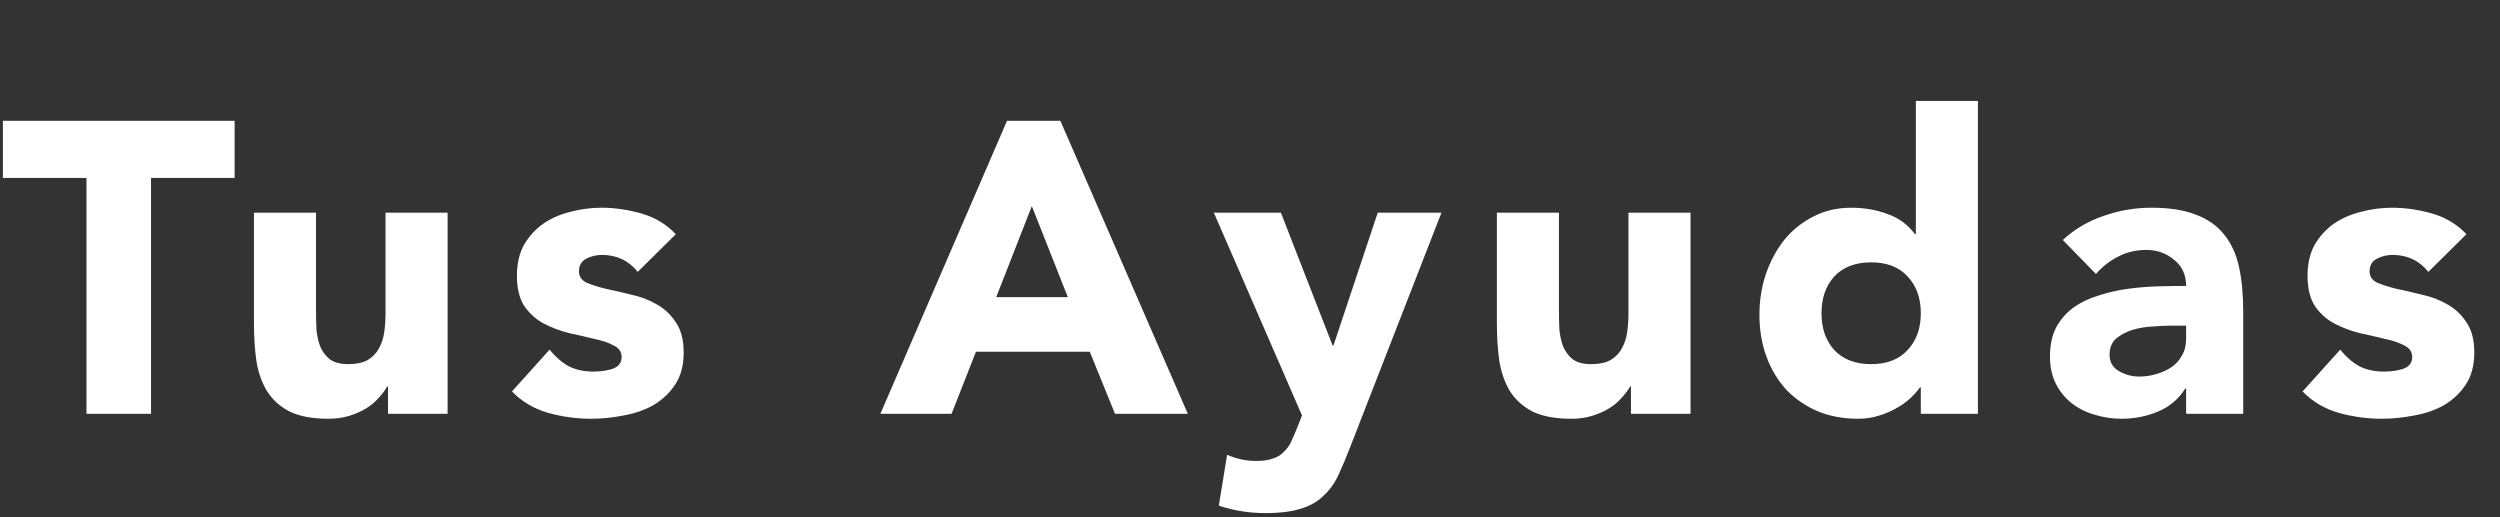 <svg width="145" height="30" viewBox="0 0 145 30" fill="none" xmlns="http://www.w3.org/2000/svg">
<rect x="0" y="0" width="145" height="30" fill="#333333" stroke="none"/>
<path d="M5.016 10.32H0.168V7.008H13.608V10.32H8.76V24H5.016V10.32ZM25.961 24H22.505V22.416H22.457C22.329 22.64 22.161 22.864 21.953 23.088C21.761 23.312 21.521 23.512 21.233 23.688C20.945 23.864 20.617 24.008 20.249 24.12C19.881 24.232 19.481 24.288 19.049 24.288C18.137 24.288 17.393 24.152 16.817 23.88C16.257 23.592 15.817 23.2 15.497 22.704C15.193 22.208 14.985 21.624 14.873 20.952C14.777 20.28 14.729 19.552 14.729 18.768V12.336H18.329V18.048C18.329 18.384 18.337 18.736 18.353 19.104C18.385 19.456 18.457 19.784 18.569 20.088C18.697 20.392 18.881 20.64 19.121 20.832C19.377 21.024 19.737 21.12 20.201 21.12C20.665 21.12 21.041 21.04 21.329 20.88C21.617 20.704 21.833 20.48 21.977 20.208C22.137 19.92 22.241 19.6 22.289 19.248C22.337 18.896 22.361 18.528 22.361 18.144V12.336H25.961V24ZM36.989 15.768C36.461 15.112 35.765 14.784 34.901 14.784C34.597 14.784 34.301 14.856 34.013 15C33.725 15.144 33.581 15.392 33.581 15.744C33.581 16.032 33.725 16.248 34.013 16.392C34.317 16.52 34.693 16.64 35.141 16.752C35.605 16.848 36.093 16.96 36.605 17.088C37.133 17.2 37.621 17.384 38.069 17.64C38.533 17.896 38.909 18.248 39.197 18.696C39.501 19.128 39.653 19.712 39.653 20.448C39.653 21.2 39.485 21.824 39.149 22.32C38.829 22.8 38.413 23.192 37.901 23.496C37.389 23.784 36.813 23.984 36.173 24.096C35.533 24.224 34.901 24.288 34.277 24.288C33.461 24.288 32.637 24.176 31.805 23.952C30.973 23.712 30.269 23.296 29.693 22.704L31.877 20.28C32.213 20.696 32.581 21.016 32.981 21.24C33.397 21.448 33.877 21.552 34.421 21.552C34.837 21.552 35.213 21.496 35.549 21.384C35.885 21.256 36.053 21.032 36.053 20.712C36.053 20.408 35.901 20.184 35.597 20.04C35.309 19.88 34.933 19.752 34.469 19.656C34.021 19.544 33.533 19.432 33.005 19.32C32.493 19.192 32.005 19.008 31.541 18.768C31.093 18.528 30.717 18.192 30.413 17.76C30.125 17.312 29.981 16.72 29.981 15.984C29.981 15.296 30.117 14.704 30.389 14.208C30.677 13.712 31.045 13.304 31.493 12.984C31.957 12.664 32.485 12.432 33.077 12.288C33.669 12.128 34.269 12.048 34.877 12.048C35.645 12.048 36.421 12.16 37.205 12.384C37.989 12.608 38.653 13.008 39.197 13.584L36.989 15.768ZM58.406 7.008H61.502L68.894 24H64.67L63.206 20.4H56.606L55.19 24H51.062L58.406 7.008ZM59.846 11.952L57.782 17.232H61.934L59.846 11.952ZM78.324 25.896C78.084 26.52 77.852 27.072 77.628 27.552C77.404 28.032 77.116 28.432 76.764 28.752C76.428 29.088 75.996 29.336 75.468 29.496C74.94 29.672 74.244 29.76 73.38 29.76C72.452 29.76 71.556 29.616 70.692 29.328L71.172 26.376C71.716 26.616 72.276 26.736 72.852 26.736C73.252 26.736 73.58 26.688 73.836 26.592C74.092 26.512 74.3 26.384 74.46 26.208C74.636 26.048 74.78 25.848 74.892 25.608C75.004 25.368 75.124 25.088 75.252 24.768L75.516 24.096L70.404 12.336H74.292L77.292 20.04H77.34L79.908 12.336H83.604L78.324 25.896ZM98.051 24H94.595V22.416H94.547C94.419 22.64 94.251 22.864 94.043 23.088C93.851 23.312 93.611 23.512 93.323 23.688C93.035 23.864 92.707 24.008 92.339 24.12C91.971 24.232 91.571 24.288 91.139 24.288C90.227 24.288 89.483 24.152 88.907 23.88C88.347 23.592 87.907 23.2 87.587 22.704C87.283 22.208 87.075 21.624 86.963 20.952C86.867 20.28 86.819 19.552 86.819 18.768V12.336H90.419V18.048C90.419 18.384 90.427 18.736 90.443 19.104C90.475 19.456 90.547 19.784 90.659 20.088C90.787 20.392 90.971 20.64 91.211 20.832C91.467 21.024 91.827 21.12 92.291 21.12C92.755 21.12 93.131 21.04 93.419 20.88C93.707 20.704 93.923 20.48 94.067 20.208C94.227 19.92 94.331 19.6 94.379 19.248C94.427 18.896 94.451 18.528 94.451 18.144V12.336H98.051V24ZM114.719 24H111.407V22.464H111.359C111.215 22.672 111.023 22.888 110.783 23.112C110.559 23.32 110.287 23.512 109.967 23.688C109.663 23.864 109.319 24.008 108.935 24.12C108.567 24.232 108.183 24.288 107.783 24.288C106.919 24.288 106.135 24.144 105.431 23.856C104.727 23.552 104.119 23.136 103.607 22.608C103.111 22.064 102.727 21.424 102.455 20.688C102.183 19.952 102.047 19.144 102.047 18.264C102.047 17.448 102.167 16.672 102.407 15.936C102.663 15.184 103.015 14.52 103.463 13.944C103.927 13.368 104.487 12.912 105.143 12.576C105.799 12.224 106.543 12.048 107.375 12.048C108.127 12.048 108.823 12.168 109.463 12.408C110.119 12.632 110.655 13.024 111.071 13.584H111.119V5.856H114.719V24ZM111.407 18.168C111.407 17.288 111.151 16.576 110.639 16.032C110.143 15.488 109.439 15.216 108.527 15.216C107.615 15.216 106.903 15.488 106.391 16.032C105.895 16.576 105.647 17.288 105.647 18.168C105.647 19.048 105.895 19.76 106.391 20.304C106.903 20.848 107.615 21.12 108.527 21.12C109.439 21.12 110.143 20.848 110.639 20.304C111.151 19.76 111.407 19.048 111.407 18.168ZM126.795 22.536H126.747C126.347 23.16 125.811 23.608 125.139 23.88C124.483 24.152 123.787 24.288 123.051 24.288C122.507 24.288 121.979 24.208 121.467 24.048C120.971 23.904 120.531 23.68 120.147 23.376C119.763 23.072 119.459 22.696 119.235 22.248C119.011 21.8 118.899 21.28 118.899 20.688C118.899 20.016 119.019 19.448 119.259 18.984C119.515 18.52 119.851 18.136 120.267 17.832C120.699 17.528 121.187 17.296 121.731 17.136C122.275 16.96 122.835 16.832 123.411 16.752C124.003 16.672 124.587 16.624 125.163 16.608C125.755 16.592 126.299 16.584 126.795 16.584C126.795 15.944 126.563 15.44 126.099 15.072C125.651 14.688 125.115 14.496 124.491 14.496C123.899 14.496 123.355 14.624 122.859 14.88C122.379 15.12 121.947 15.456 121.563 15.888L119.643 13.92C120.315 13.296 121.099 12.832 121.995 12.528C122.891 12.208 123.819 12.048 124.779 12.048C125.835 12.048 126.699 12.184 127.371 12.456C128.059 12.712 128.603 13.096 129.003 13.608C129.419 14.12 129.707 14.752 129.867 15.504C130.027 16.24 130.107 17.096 130.107 18.072V24H126.795V22.536ZM125.907 18.888C125.635 18.888 125.291 18.904 124.875 18.936C124.475 18.952 124.083 19.016 123.699 19.128C123.331 19.24 123.011 19.408 122.739 19.632C122.483 19.856 122.355 20.168 122.355 20.568C122.355 21 122.539 21.32 122.907 21.528C123.275 21.736 123.659 21.84 124.059 21.84C124.411 21.84 124.747 21.792 125.067 21.696C125.403 21.6 125.699 21.464 125.955 21.288C126.211 21.112 126.411 20.888 126.555 20.616C126.715 20.344 126.795 20.024 126.795 19.656V18.888H125.907ZM140.845 15.768C140.317 15.112 139.621 14.784 138.757 14.784C138.453 14.784 138.157 14.856 137.869 15C137.581 15.144 137.437 15.392 137.437 15.744C137.437 16.032 137.581 16.248 137.869 16.392C138.173 16.52 138.549 16.64 138.997 16.752C139.461 16.848 139.949 16.96 140.461 17.088C140.989 17.2 141.477 17.384 141.925 17.64C142.389 17.896 142.765 18.248 143.053 18.696C143.357 19.128 143.509 19.712 143.509 20.448C143.509 21.2 143.341 21.824 143.005 22.32C142.685 22.8 142.269 23.192 141.757 23.496C141.245 23.784 140.669 23.984 140.029 24.096C139.389 24.224 138.757 24.288 138.133 24.288C137.317 24.288 136.493 24.176 135.661 23.952C134.829 23.712 134.125 23.296 133.549 22.704L135.733 20.28C136.069 20.696 136.437 21.016 136.837 21.24C137.253 21.448 137.733 21.552 138.277 21.552C138.693 21.552 139.069 21.496 139.405 21.384C139.741 21.256 139.909 21.032 139.909 20.712C139.909 20.408 139.757 20.184 139.453 20.04C139.165 19.88 138.789 19.752 138.325 19.656C137.877 19.544 137.389 19.432 136.861 19.32C136.349 19.192 135.861 19.008 135.397 18.768C134.949 18.528 134.573 18.192 134.269 17.76C133.981 17.312 133.837 16.72 133.837 15.984C133.837 15.296 133.973 14.704 134.245 14.208C134.533 13.712 134.901 13.304 135.349 12.984C135.813 12.664 136.341 12.432 136.933 12.288C137.525 12.128 138.125 12.048 138.733 12.048C139.501 12.048 140.277 12.16 141.061 12.384C141.845 12.608 142.509 13.008 143.053 13.584L140.845 15.768Z" fill="#FFFFFF"/>
</svg>
